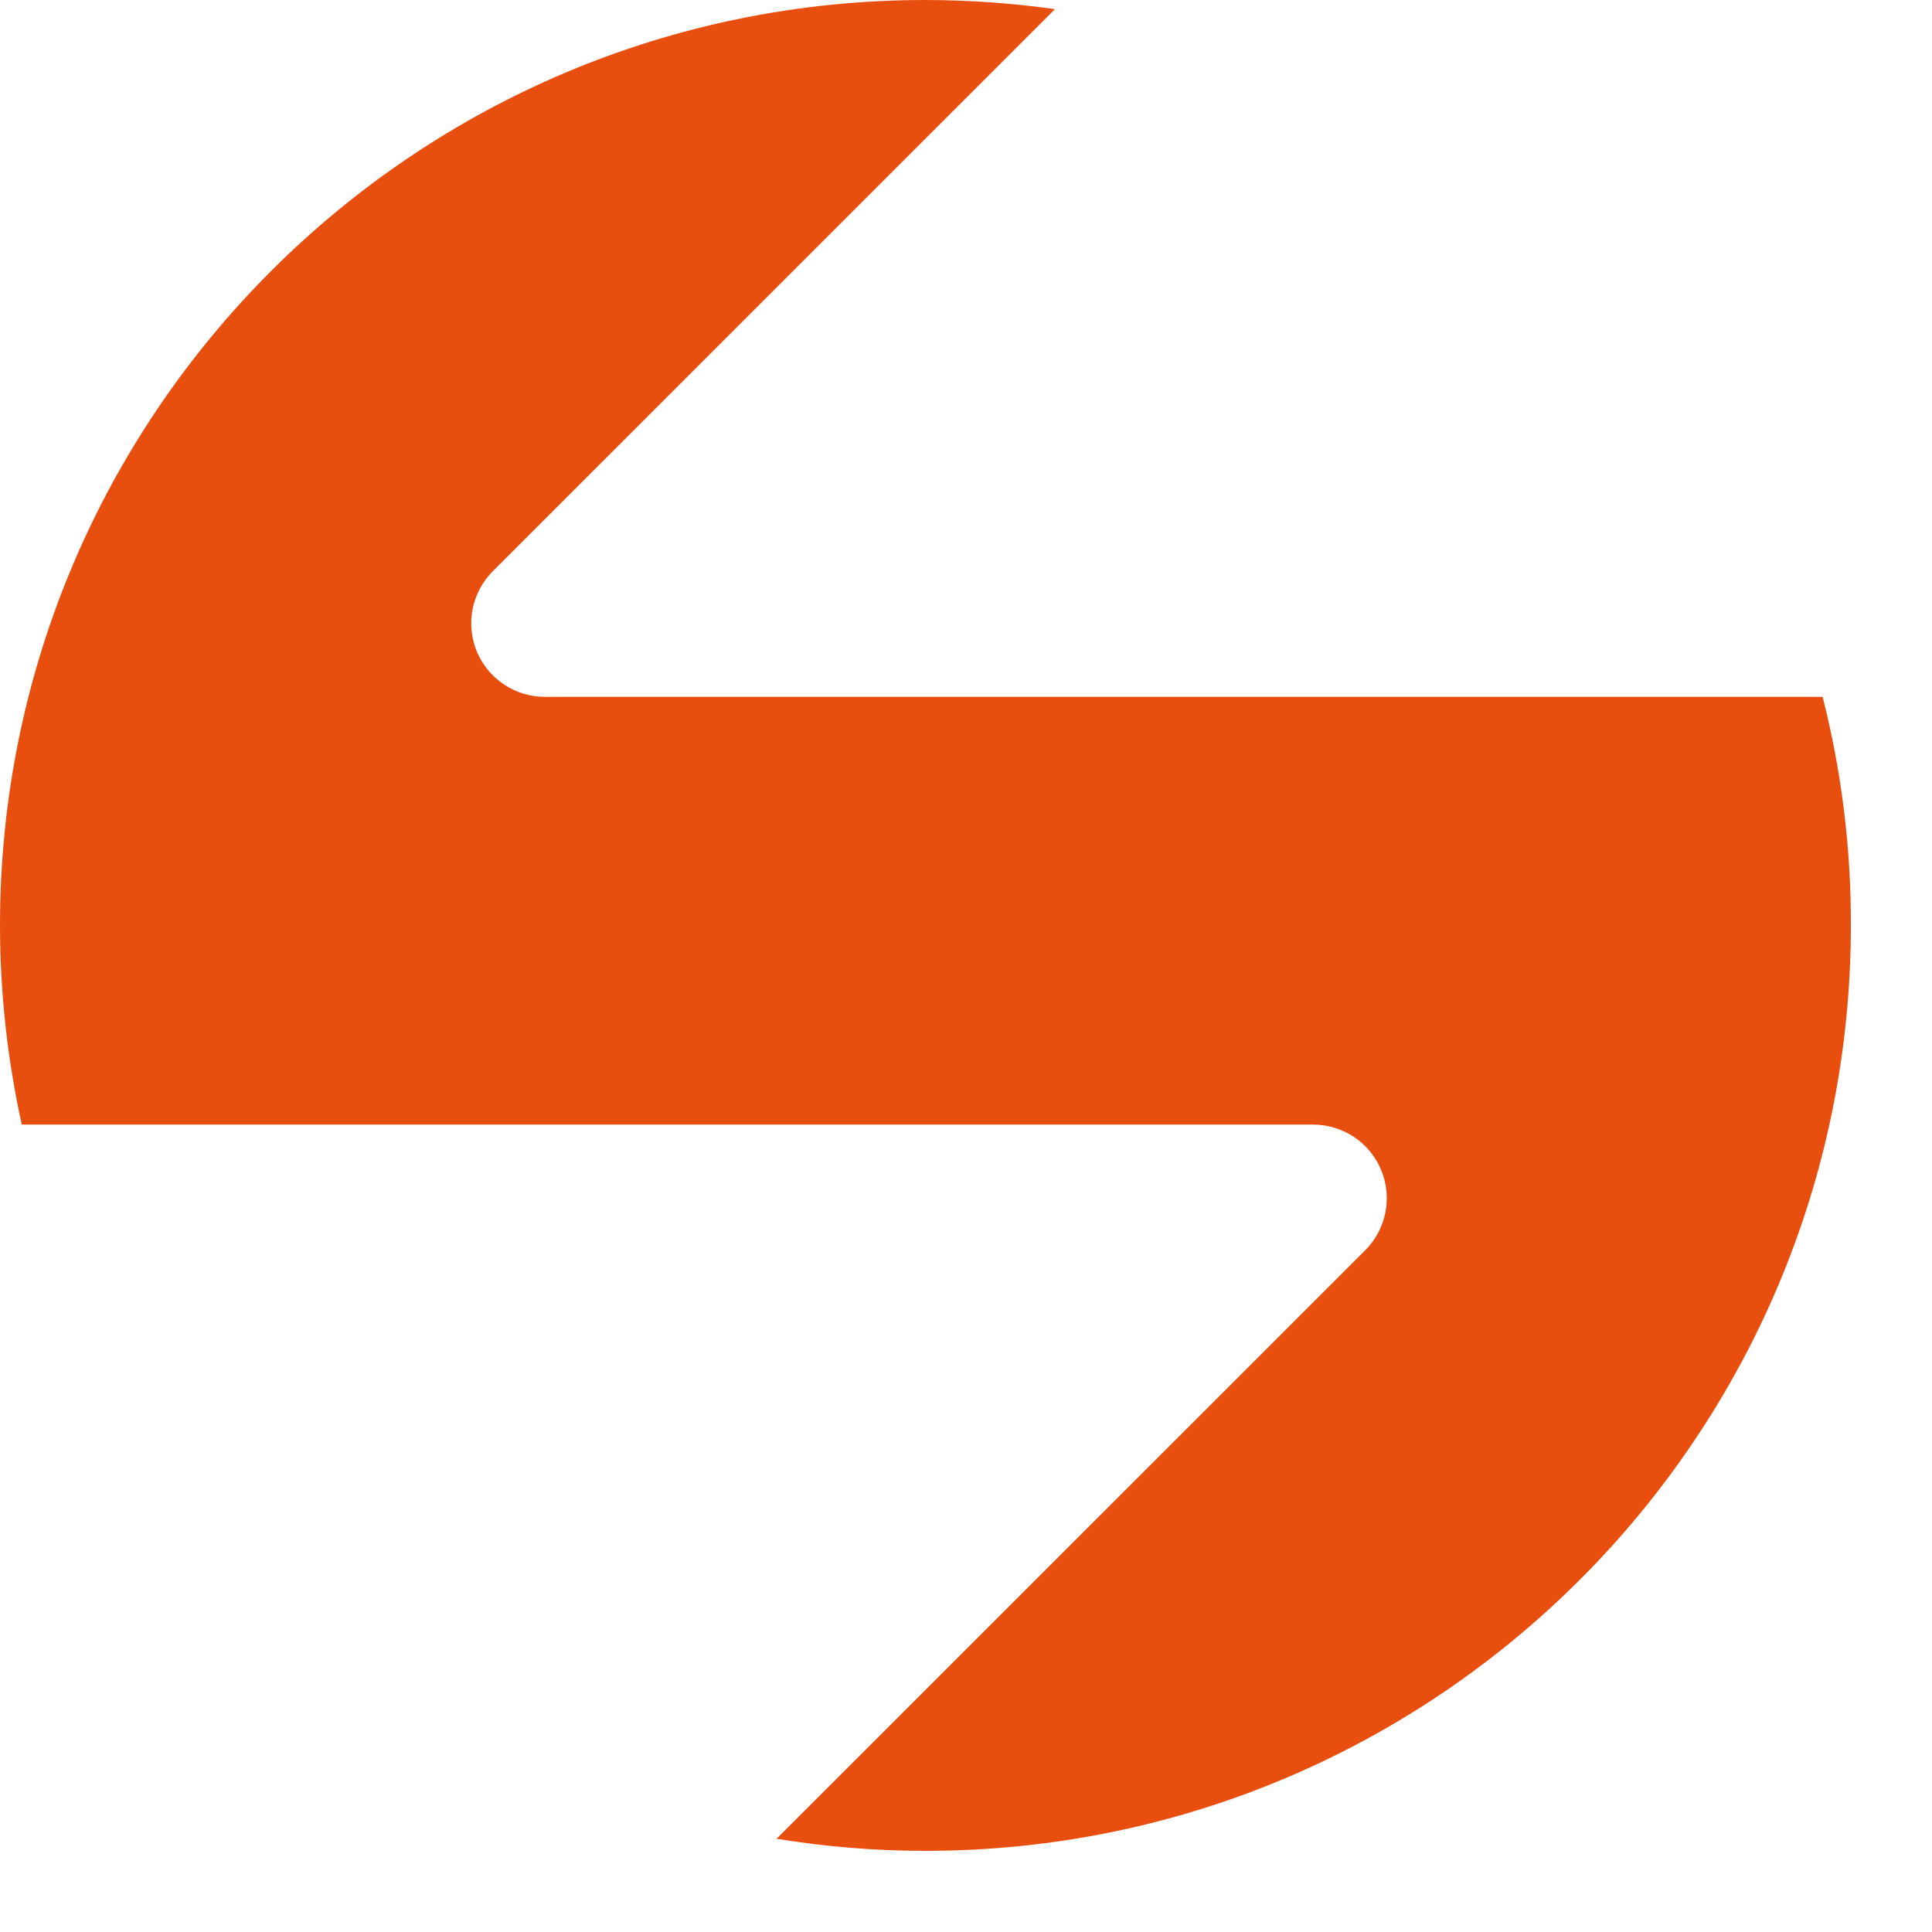 <?xml version="1.0" encoding="utf-8"?>
<svg xmlns="http://www.w3.org/2000/svg" fill="none" height="100%" overflow="visible" preserveAspectRatio="none" style="display: block;" viewBox="0 0 23 23" width="100%">
<path d="M21.698 8.296H6.49C6.316 8.297 6.146 8.245 6.001 8.149C5.856 8.053 5.743 7.916 5.676 7.755C5.61 7.594 5.593 7.417 5.627 7.247C5.662 7.076 5.746 6.92 5.87 6.797L12.559 0.109C12.049 0.037 11.533 0.001 11.018 0C4.933 0 0 4.932 0 11.016C0 11.83 0.091 12.623 0.259 13.388H15.63C15.804 13.388 15.974 13.439 16.119 13.535C16.264 13.632 16.376 13.769 16.443 13.93C16.509 14.09 16.526 14.267 16.492 14.438C16.457 14.608 16.373 14.764 16.25 14.887L9.245 21.89C9.823 21.984 10.413 22.034 11.015 22.034C17.101 22.034 22.034 17.102 22.034 11.018C22.037 10.099 21.924 9.185 21.698 8.296Z" fill="#E84E0E" id="Vector"/>
</svg>
